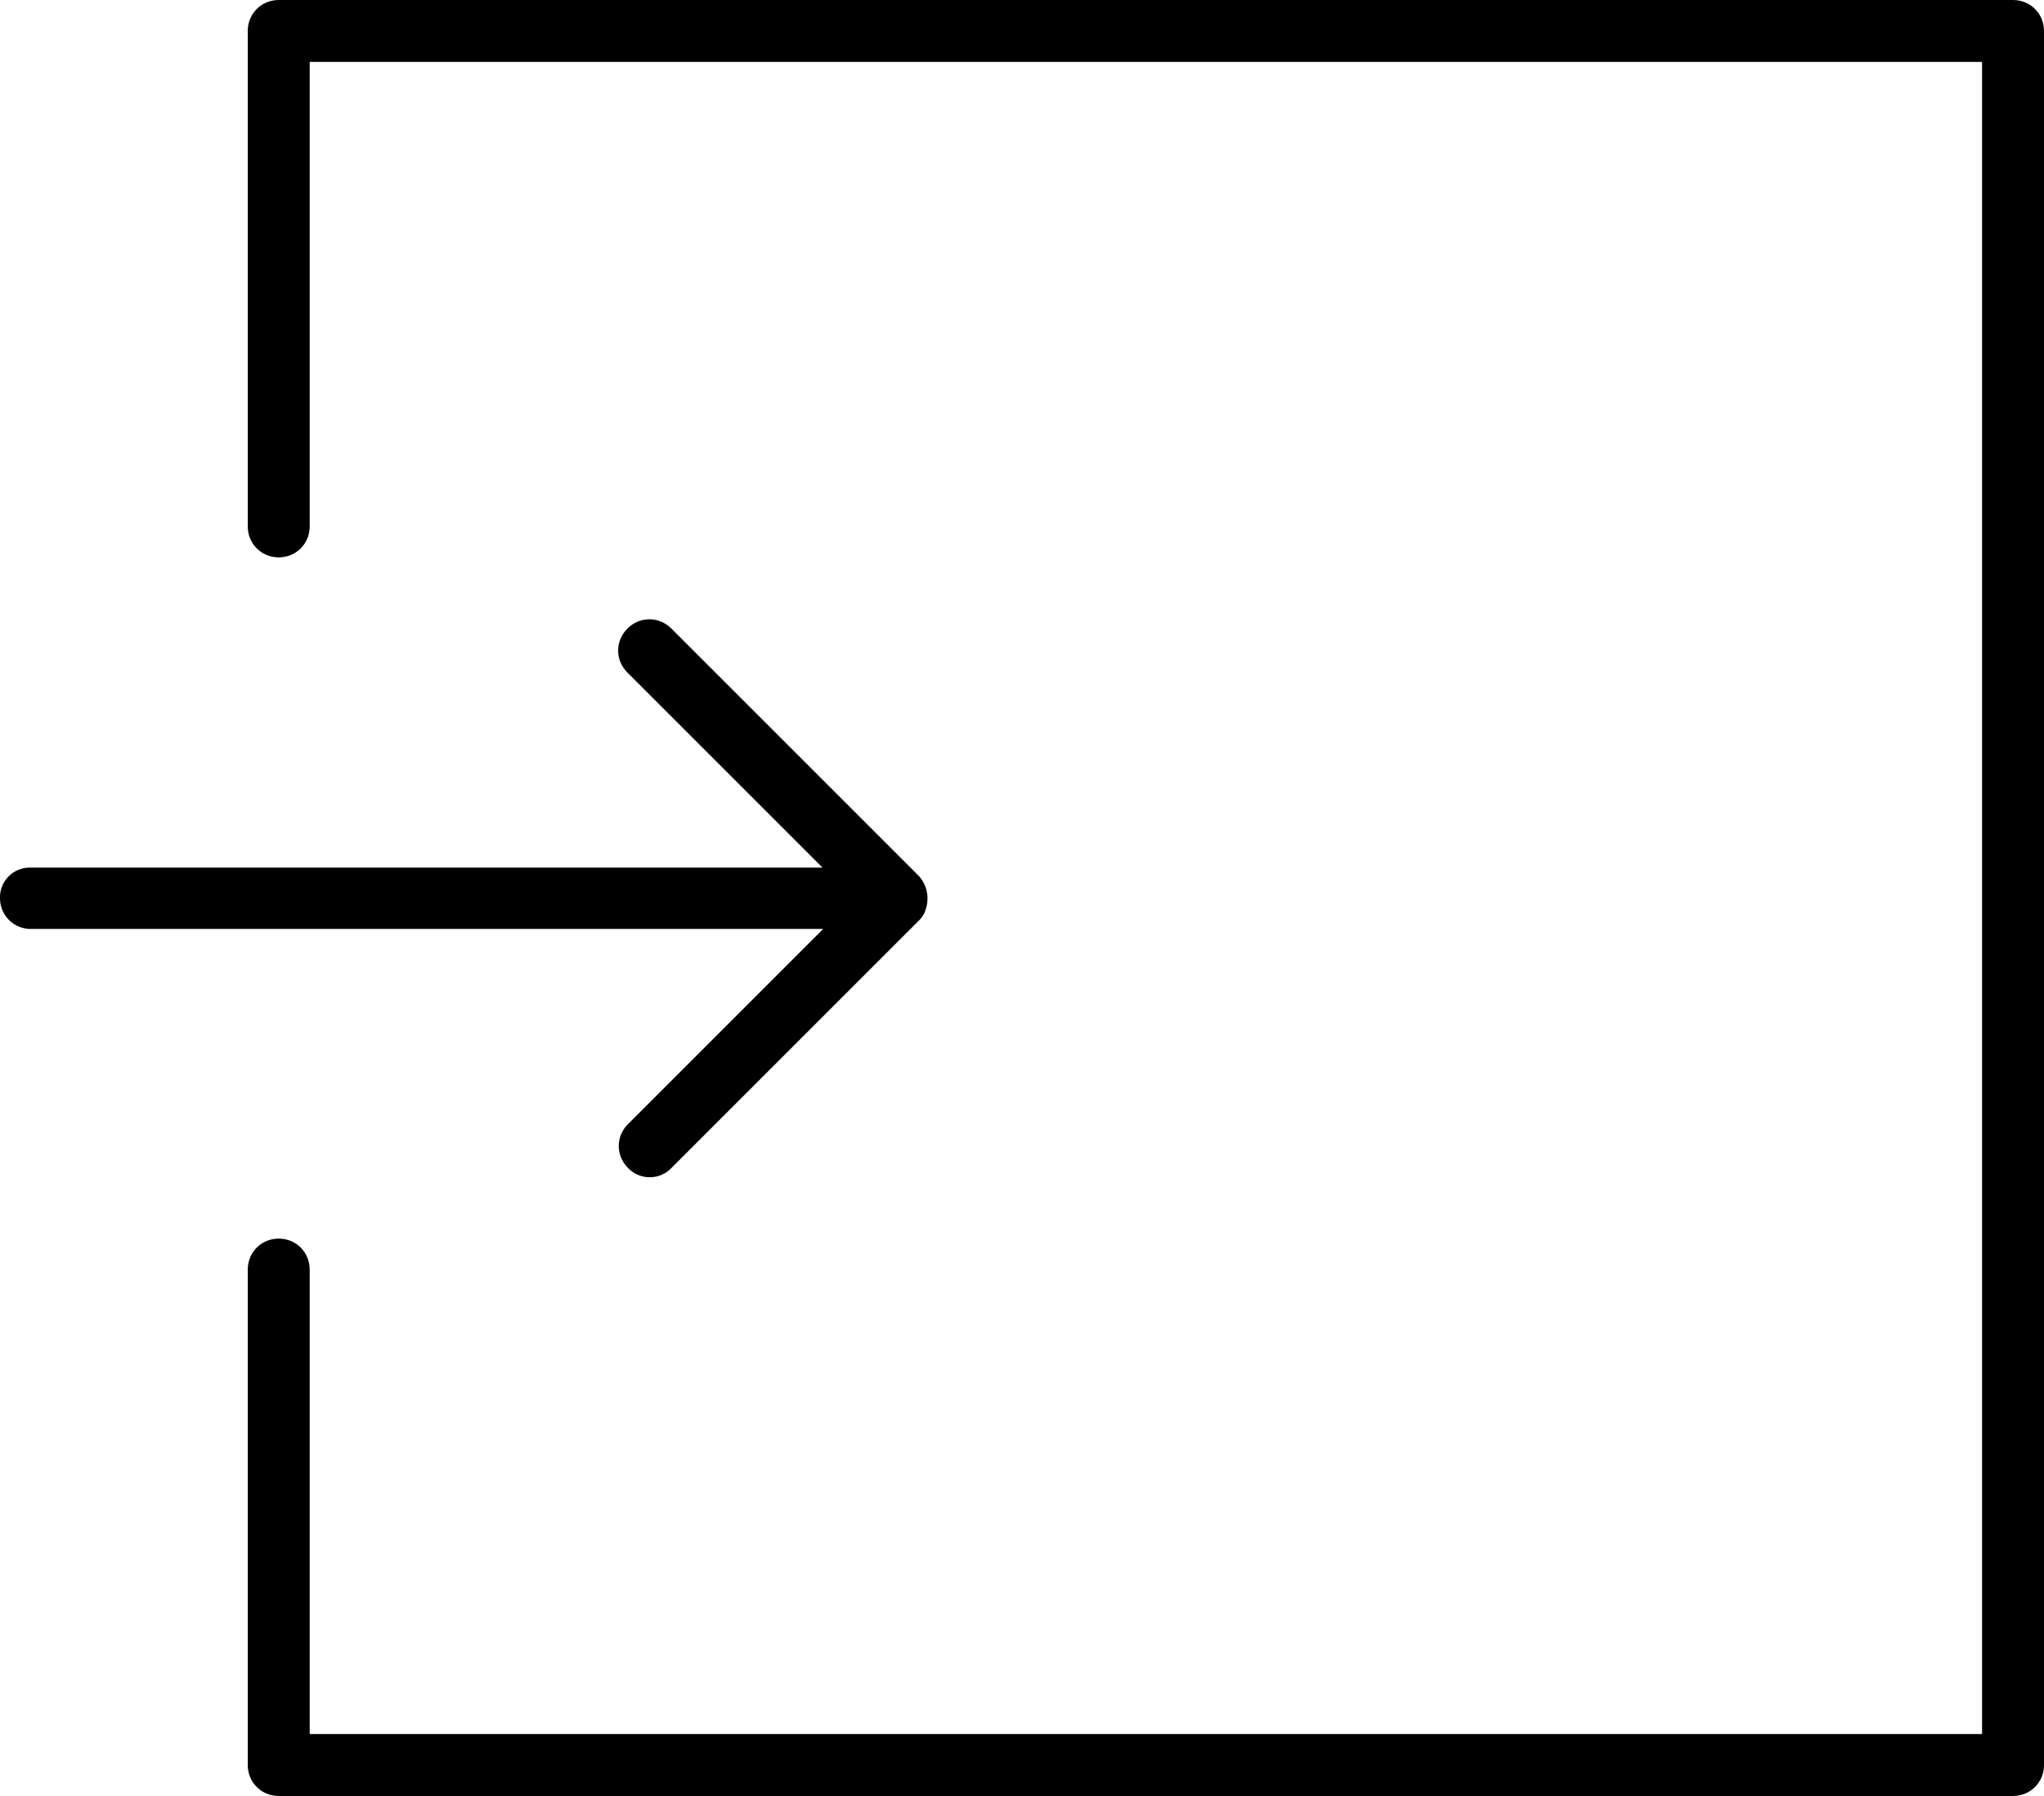 <svg xmlns="http://www.w3.org/2000/svg" viewBox="0 0 33 29"><path d="M32.5 0h-28c-.28 0-.5.22-.5.5v8c0 .28.22.5.5.5s.5-.22.5-.5V1h27v27H5v-7.5c0-.28-.22-.5-.5-.5s-.5.22-.5.5v8c0 .28.22.5.5.5h28c.28 0 .5-.22.5-.5V.5c0-.28-.22-.5-.5-.5Z"/><path d="M0 14.5c0 .28.22.5.5.5h12.79l-3.15 3.15c-.2.2-.2.51 0 .71a.485.485 0 0 0 .7 0l4-4c.05-.05.08-.1.1-.16.03-.08.04-.17.03-.26 0-.02-.01-.04-.01-.06a.567.567 0 0 0-.12-.23l-4-4c-.2-.2-.51-.2-.71 0s-.2.51 0 .71l3.15 3.15H.5a.48.48 0 0 0-.5.49Z"/></svg>